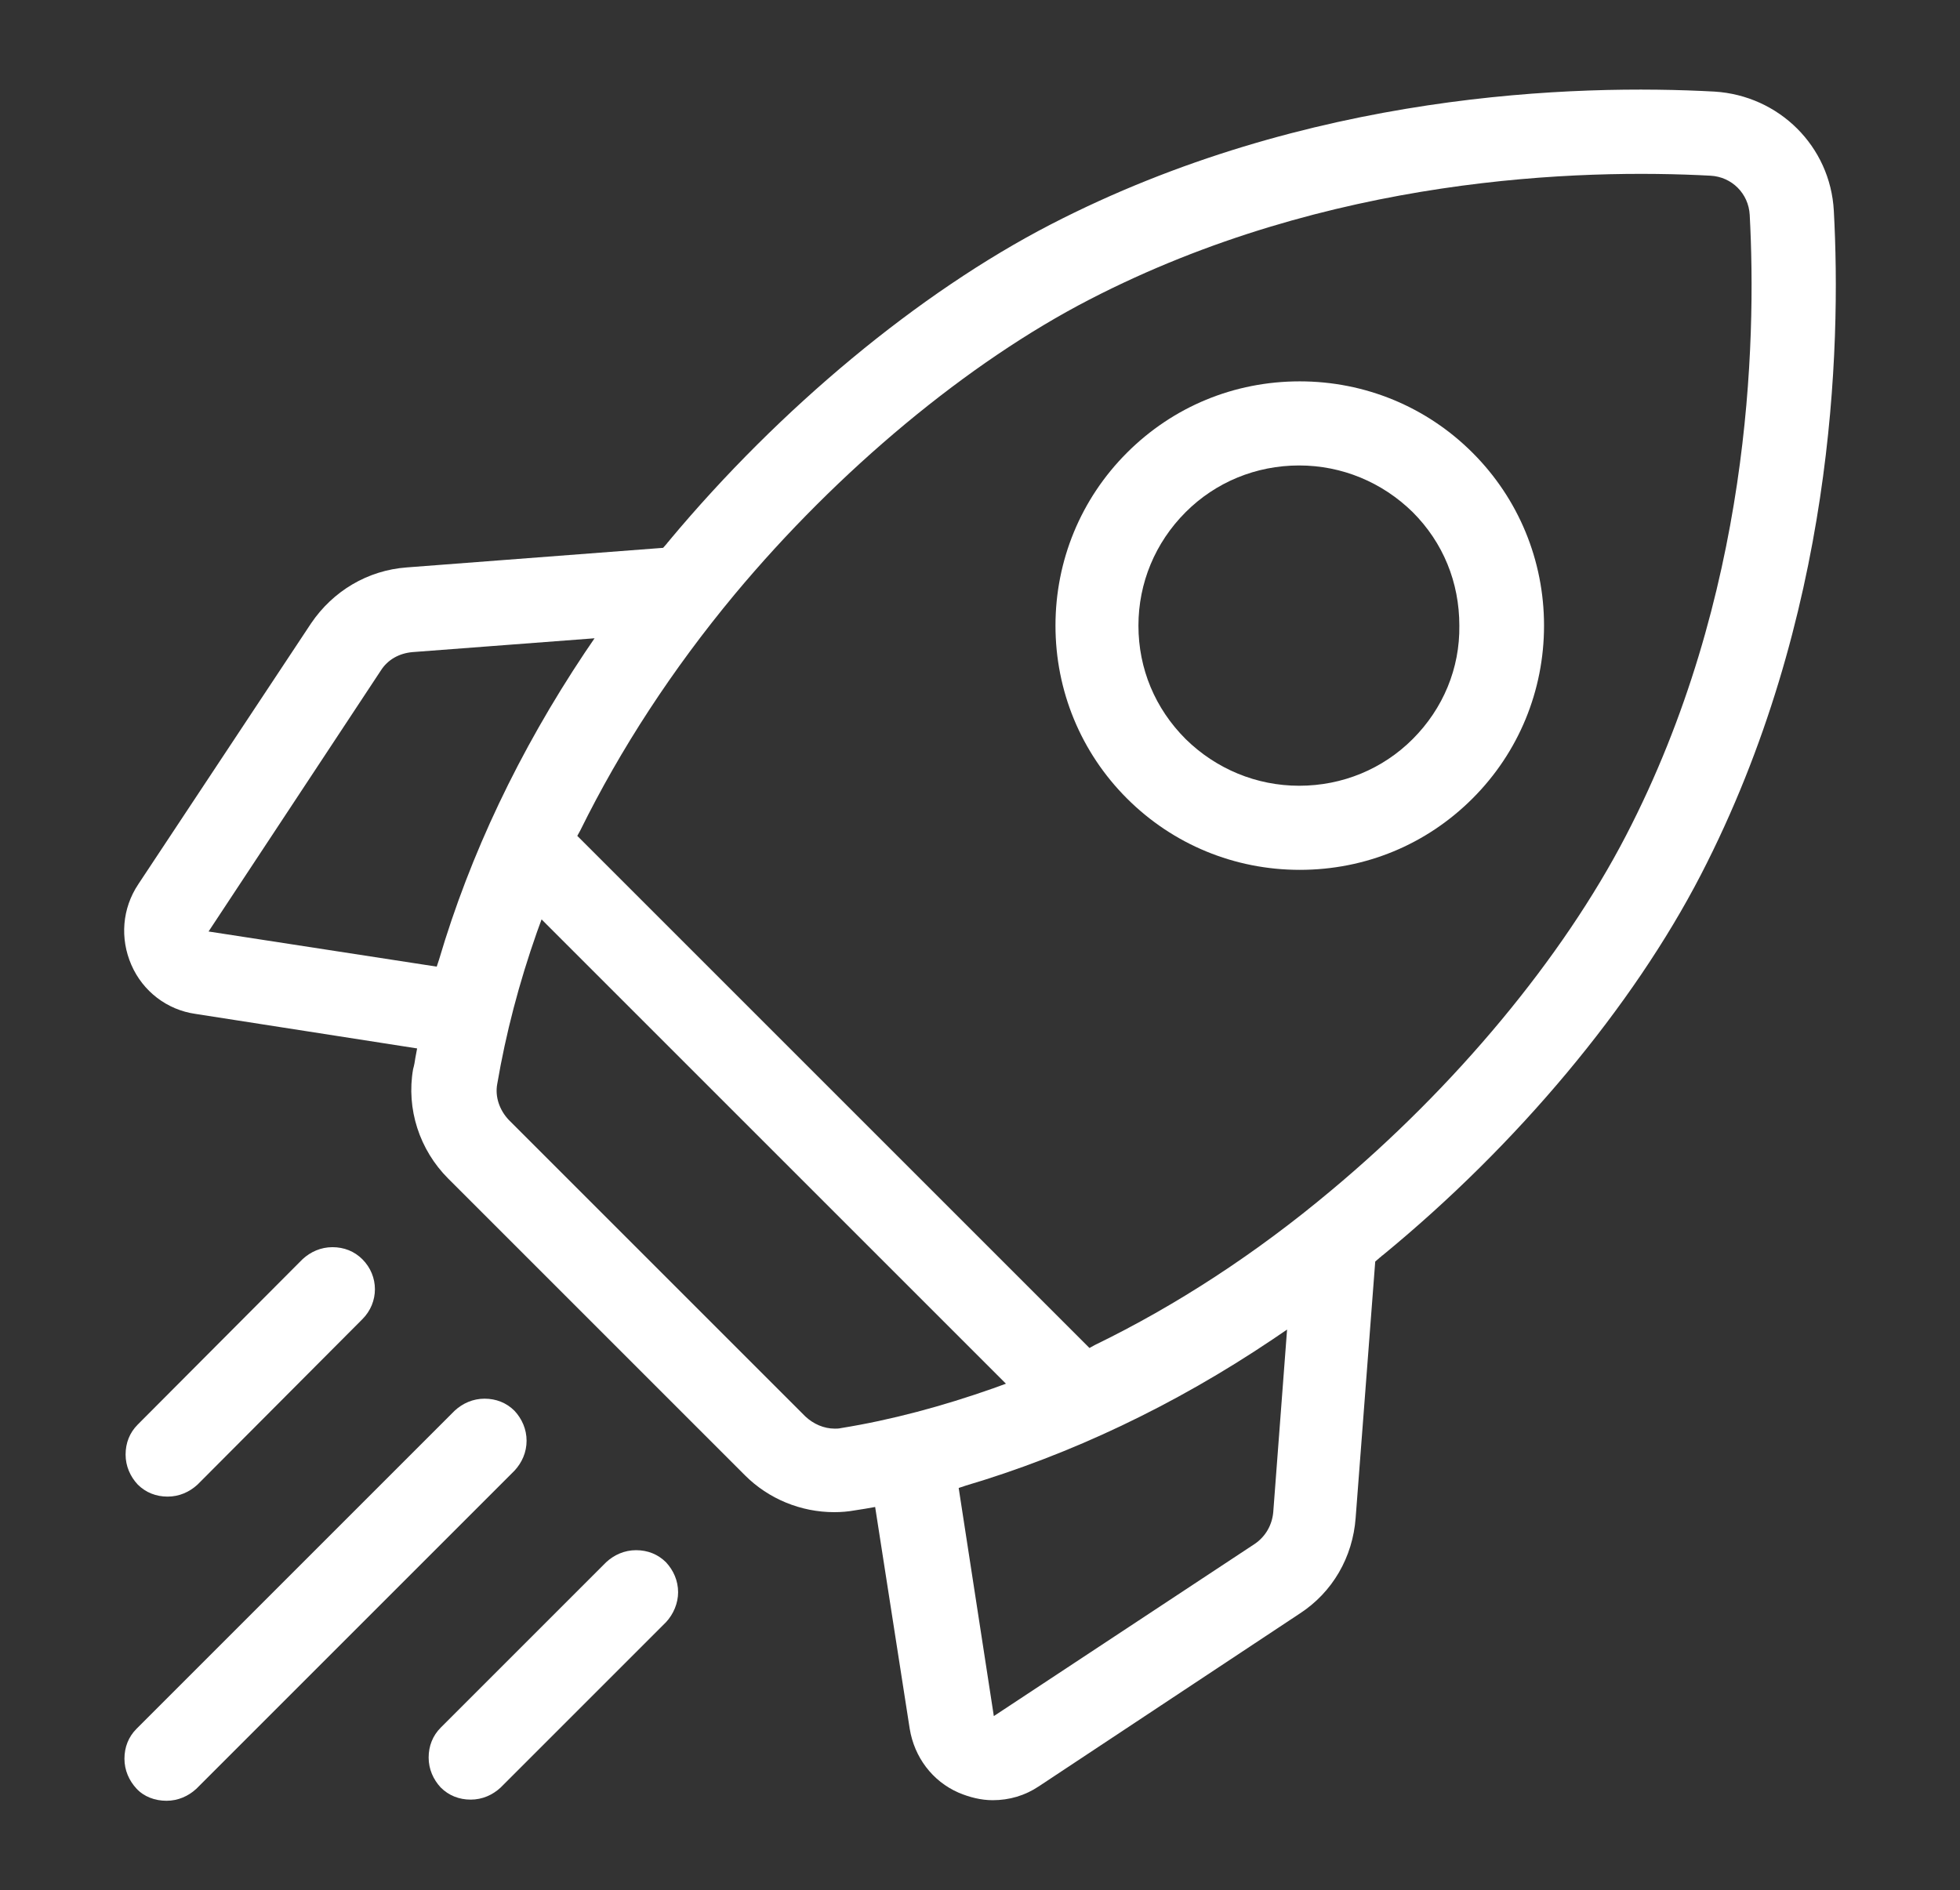<?xml version="1.0" encoding="utf-8"?>
<!-- Generator: Adobe Illustrator 22.0.1, SVG Export Plug-In . SVG Version: 6.00 Build 0)  -->
<svg version="1.1" id="Capa_1" xmlns="http://www.w3.org/2000/svg" xmlns:xlink="http://www.w3.org/1999/xlink" x="0px" y="0px"
	 viewBox="0 0 340.2 328.1" style="enable-background:new 0 0 340.2 328.1;" xml:space="preserve">
<rect x="0" y="0" width="340.2" height="328.1" fill="#333333" stroke="none"/>
<style type="text/css">
	.st0{fill:#FFFFFF;}
</style>
<g>
	<path class="st0" d="M295.2,151.9c23.1-44.7,24.4-91.4,23.1-115.3c-0.6-11.2-9.5-20-20.7-20.7c-23.9-1.3-70.6,0-115.3,23.1
		c-22.8,11.8-46.9,31.8-66.1,54.8c-0.1,0.2-0.3,0.3-0.4,0.5l-0.7,0.8l-44.5,3.4c-6.8,0.5-12.8,4.1-16.6,9.7l-30,45.3
		c-2.8,4.2-3.2,9.4-1.2,14c2,4.6,6.2,7.8,11.1,8.5l38.5,6l-0.3,1.6c-0.1,0.7-0.2,1.3-0.4,2c-1.2,6.9,1.1,14,6.1,19l51.5,51.5
		c4.1,4.1,9.7,6.4,15.5,6.4c1.2,0,2.4-0.1,3.5-0.3c0.6-0.1,1.3-0.2,1.9-0.3l1.7-0.3l6,38.5c0.8,4.9,3.9,9.1,8.5,11.1
		c1.9,0.8,3.9,1.3,5.9,1.3c2.9,0,5.6-0.8,8-2.4l45.3-30c5.7-3.7,9.2-9.8,9.7-16.6l3.4-44.5l0.8-0.7c0.2-0.1,0.3-0.3,0.5-0.4
		C263.4,198.7,283.4,174.7,295.2,151.9z M76.2,166.6l-0.4,1.2l-39.6-6.1l29.9-45.3c1.2-1.9,3.2-3,5.5-3.2l31.6-2.4l-1.7,2.5
		C90.1,130.4,81.6,148.3,76.2,166.6z M146,247.9c-0.4,0.1-0.8,0.1-1.1,0.1c-1.9,0-3.7-0.8-5.1-2.1l-51.5-51.5c-1.6-1.7-2.4-4-2-6.2
		c1.5-8.8,3.8-17.6,6.9-26.4l0.8-2.2l80.6,80.6l-2.2,0.8C163.6,244.1,154.7,246.5,146,247.9z M221,262.5c-0.2,2.2-1.3,4.2-3.2,5.5
		l-45.3,29.9l-6.1-39.6l1.2-0.4c18.2-5.4,36.2-13.9,53.3-25.4l2.5-1.7L221,262.5z M231,206.7c-13,10.9-26.8,19.9-41,26.8l-0.9,0.5
		l-0.7-0.7l-88.2-88.2l0.5-0.9c7-14.2,16-28,26.8-41c18-21.6,40.5-40.3,61.6-51.2c41.6-21.5,85.4-22.7,107.8-21.5
		c3.7,0.2,6.6,3.1,6.8,6.8c1.2,22.4,0.1,66.2-21.5,107.8C271.2,166.3,252.6,188.7,231,206.7z"/>
	<path class="st0" d="M268,108.6c0-11.3-4.4-22-12.4-30c-8-8-18.7-12.4-30-12.4c-11.4,0-22,4.4-30,12.4c-8,8-12.4,18.7-12.4,30
		c0,11.3,4.4,22,12.4,30c8,8,18.7,12.4,30,12.4c0,0,0,0,0,0c11.4,0,22-4.4,30-12.4C263.6,130.6,268,119.9,268,108.6z M245.2,128.3
		c-5.2,5.2-12.2,8.1-19.7,8.1c-7.4,0-14.4-2.9-19.7-8.1c-5.3-5.3-8.2-12.2-8.2-19.7c0-7.4,2.9-14.4,8.2-19.7
		c5.2-5.2,12.2-8.1,19.7-8.1c7.4,0,14.4,2.9,19.7,8.1c5.3,5.3,8.1,12.2,8.1,19.7C253.4,116,250.5,123,245.2,128.3z"/>
	<path class="st0" d="M23.9,247.3c-1.4,1.4-2.1,3.2-2.1,5.2c0,2,0.8,3.8,2.1,5.2c1.4,1.4,3.2,2.1,5.2,2.1c2,0,3.8-0.8,5.2-2.1
		L62.9,229c2.9-2.9,2.9-7.5,0-10.4c-1.4-1.4-3.2-2.1-5.2-2.1c-2,0-3.8,0.8-5.2,2.1L23.9,247.3z"/>
	<path class="st0" d="M91.4,250.1c0-2-0.8-3.8-2.1-5.2h0c-1.4-1.4-3.2-2.1-5.2-2.1c-2,0-3.8,0.8-5.2,2.1l-55.2,55.2
		c-1.4,1.4-2.1,3.2-2.1,5.2s0.8,3.8,2.1,5.2s3.2,2.1,5.2,2.1c2,0,3.8-0.8,5.2-2.1l55.2-55.2C90.6,253.9,91.4,252.1,91.4,250.1z"/>
	<path class="st0" d="M117.7,276.4c0-2-0.8-3.8-2.1-5.2c-1.4-1.4-3.2-2.1-5.2-2.1s-3.8,0.8-5.2,2.1h0l-28.7,28.7
		c-1.4,1.4-2.1,3.2-2.1,5.2s0.8,3.8,2.1,5.2c1.4,1.4,3.2,2.1,5.2,2.1c2,0,3.8-0.8,5.2-2.1l28.7-28.7
		C116.9,280.2,117.7,278.3,117.7,276.4z"/>
</g>
</svg>
